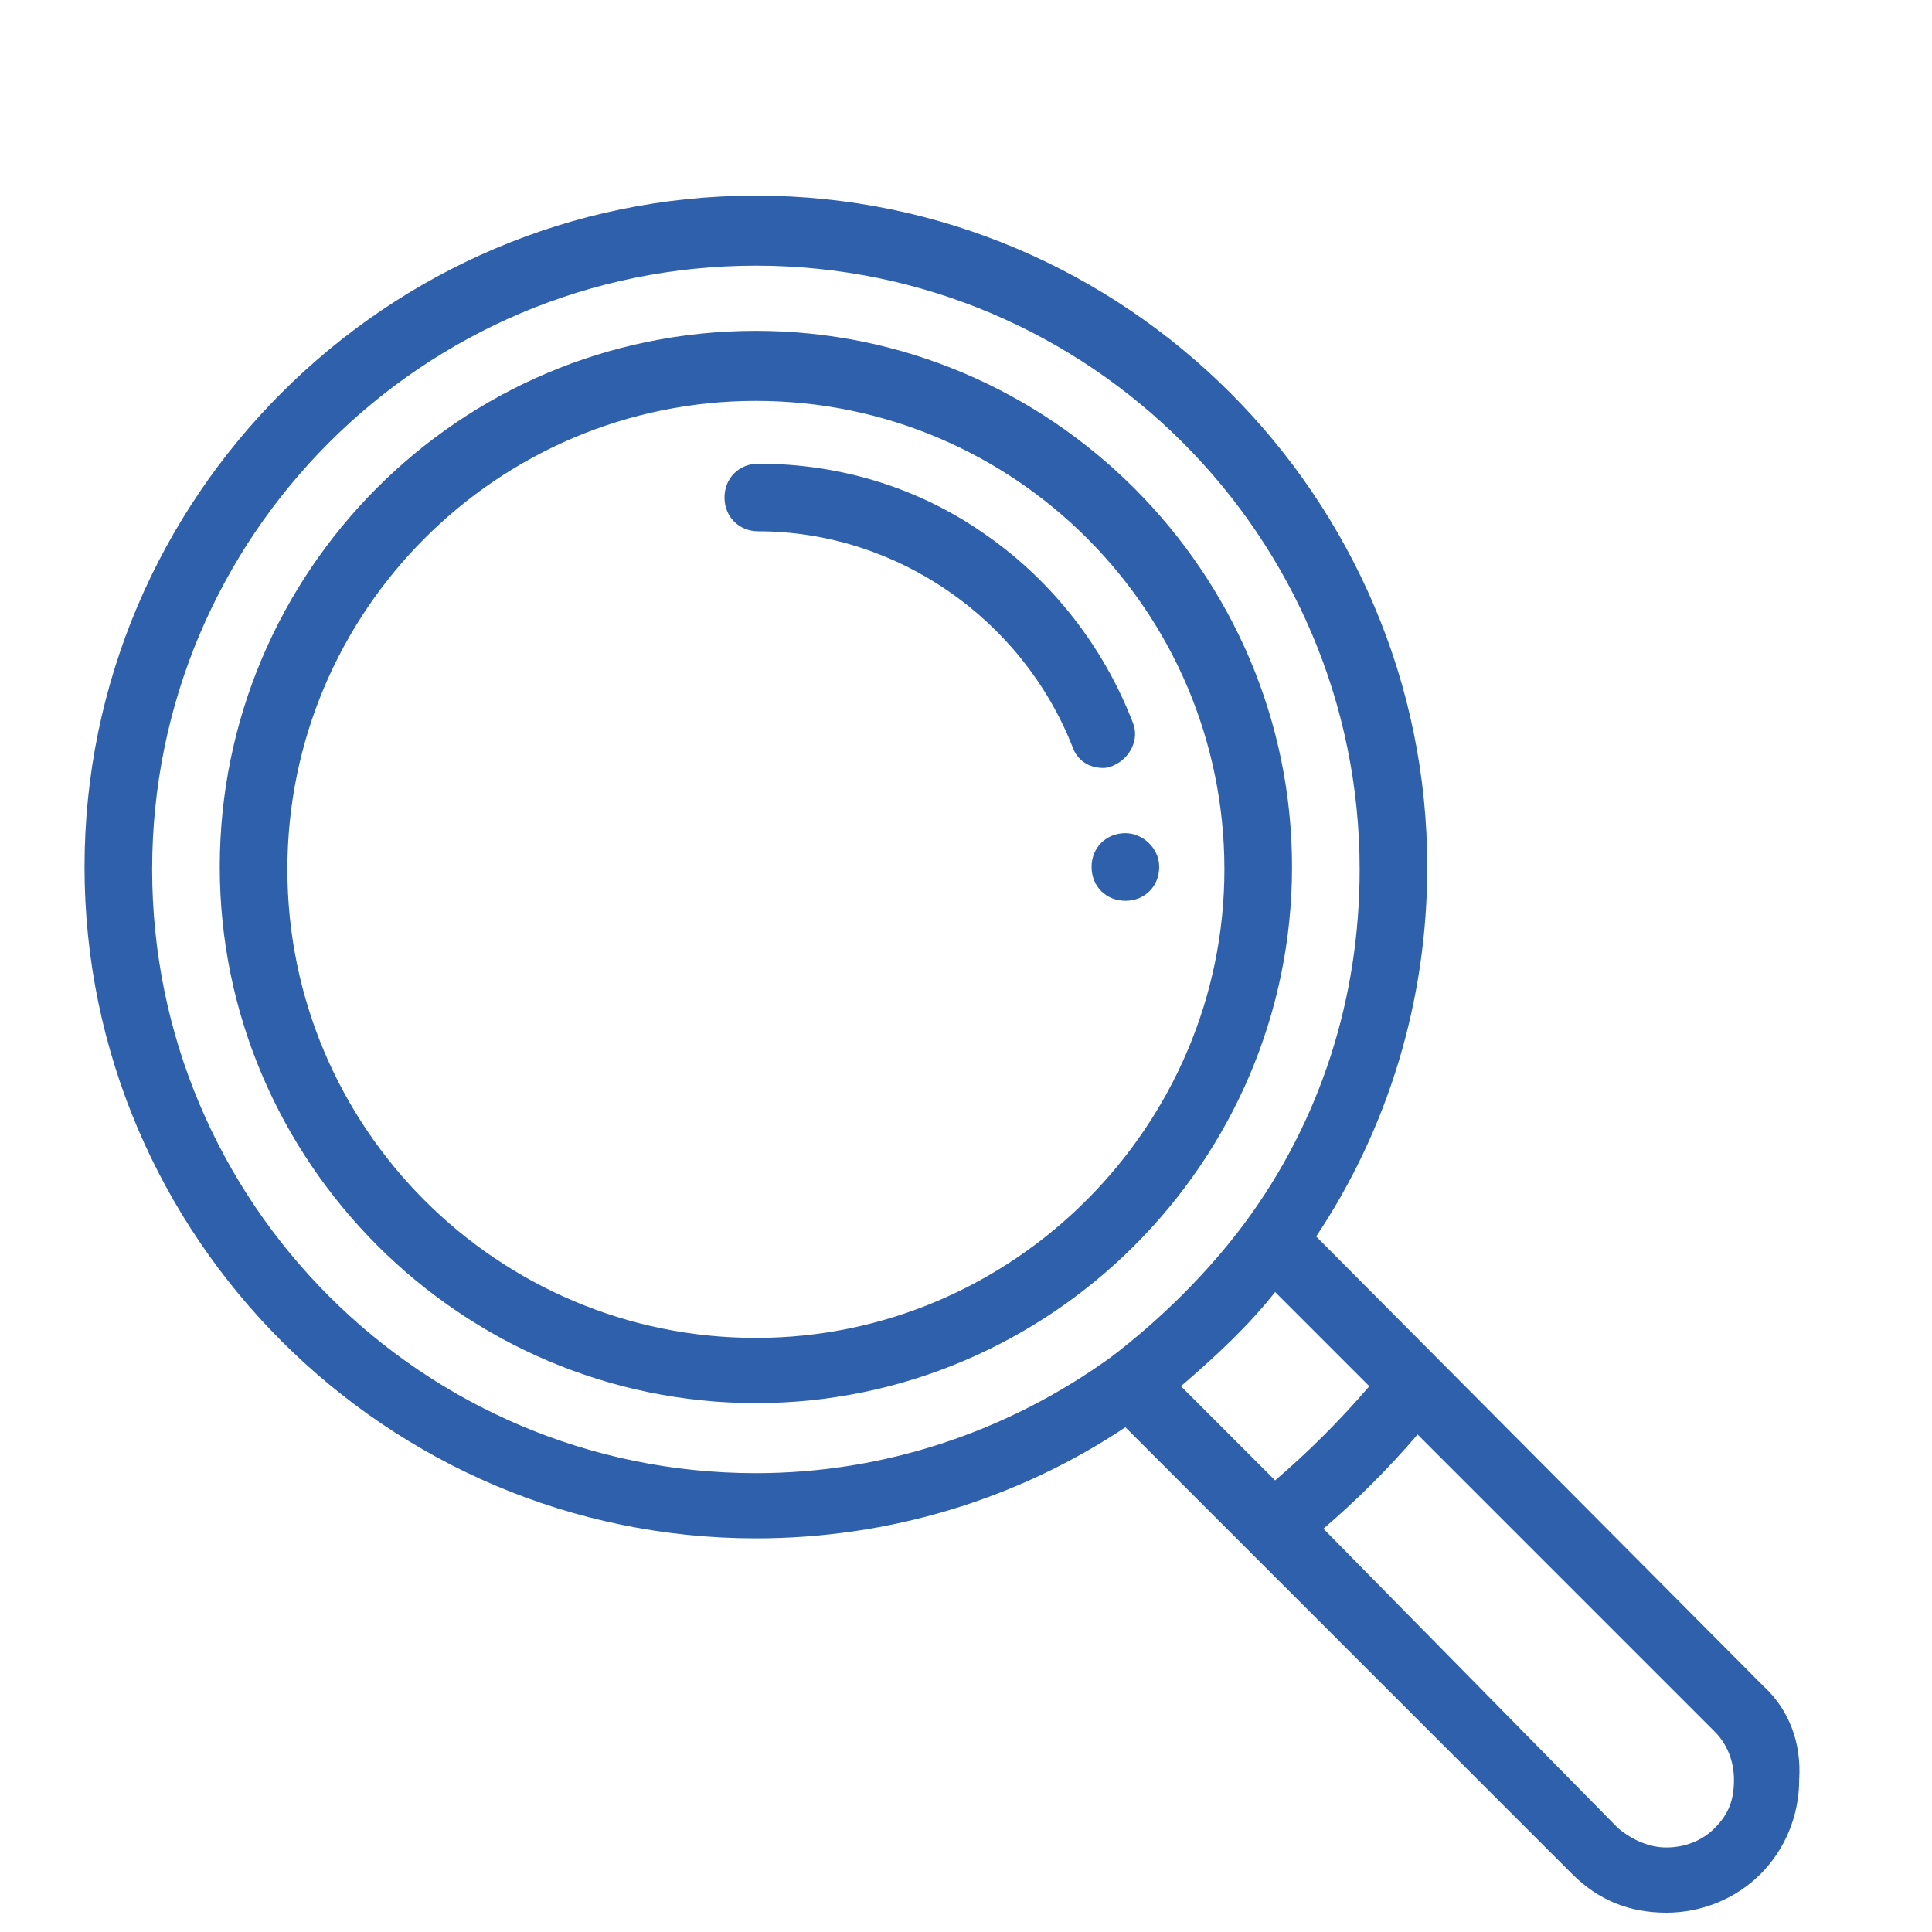 <?xml version="1.0" encoding="UTF-8"?> <!-- Generator: Adobe Illustrator 22.0.1, SVG Export Plug-In . SVG Version: 6.00 Build 0) --> <svg xmlns="http://www.w3.org/2000/svg" xmlns:xlink="http://www.w3.org/1999/xlink" id="katman_1" x="0px" y="0px" viewBox="0 0 80 80" style="enable-background:new 0 0 80 80;" xml:space="preserve"> <style type="text/css"> .st0{clip-path:url(#SVGID_2_);fill:#2E60AB;} </style> <g> <defs> <rect id="SVGID_1_" x="3.5" y="8.1" width="71.1" height="71.1"></rect> </defs> <clipPath id="SVGID_2_"> <use xlink:href="#SVGID_1_" style="overflow:visible;"></use> </clipPath> <path class="st0" d="M46.6,34.5c-0.8,0-1.4,0.6-1.4,1.4s0.6,1.4,1.4,1.4c0.8,0,1.4-0.6,1.4-1.4S47.3,34.5,46.6,34.5"></path> <path class="st0" d="M71,75.7c-0.5,0.5-1.2,0.8-2,0.8c-0.7,0-1.4-0.3-2-0.8L54.8,63.3c1.4-1.2,2.7-2.5,3.9-3.9L71,71.7 c0.5,0.5,0.8,1.2,0.8,2S71.6,75.1,71,75.7 M48.9,57.4c1.4-1.2,2.8-2.5,3.9-3.9l3.9,3.9c-1.2,1.4-2.5,2.7-3.9,3.9L48.9,57.4z M46,56.2L46,56.2c-4.3,3.1-9.4,4.8-14.7,4.8c-13.8,0-25-11.2-25-25c0-13.8,11.2-25,25-25s25,11.2,25,25c0,5.3-1.6,10.4-4.8,14.7 C50,52.7,48.1,54.6,46,56.2 M73,69.8L54.5,51.2c3-4.5,4.6-9.8,4.6-15.3c0-15.3-12.5-27.8-27.8-27.8S3.5,20.6,3.5,35.9 c0,15.3,12.5,27.8,27.8,27.8c5.5,0,10.8-1.6,15.3-4.6l5.1,5.1c0,0,0,0,0,0l13.4,13.4c1.1,1.1,2.4,1.6,3.9,1.6 c1.5,0,2.9-0.6,3.9-1.6c1-1,1.6-2.4,1.6-3.9C74.6,72.2,74.1,70.8,73,69.8"></path> <path class="st0" d="M31.3,55.4c-10.7,0-19.4-8.7-19.4-19.4c0-10.7,8.7-19.4,19.4-19.4s19.4,8.7,19.4,19.4 C50.7,46.6,42,55.4,31.3,55.4 M31.3,13.7c-12.3,0-22.2,10-22.2,22.2s10,22.2,22.2,22.2s22.2-10,22.2-22.2S43.5,13.7,31.3,13.7"></path> <path class="st0" d="M46.1,31.7c0.7-0.3,1.1-1.1,0.8-1.8c-1.2-3.1-3.3-5.8-6-7.7c-2.8-2-6.1-3-9.5-3c-0.8,0-1.4,0.6-1.4,1.4 c0,0.8,0.6,1.4,1.4,1.4c5.7,0,10.9,3.6,13,8.9c0.2,0.6,0.7,0.9,1.3,0.9C45.7,31.8,45.9,31.8,46.1,31.7"></path> </g> </svg> 